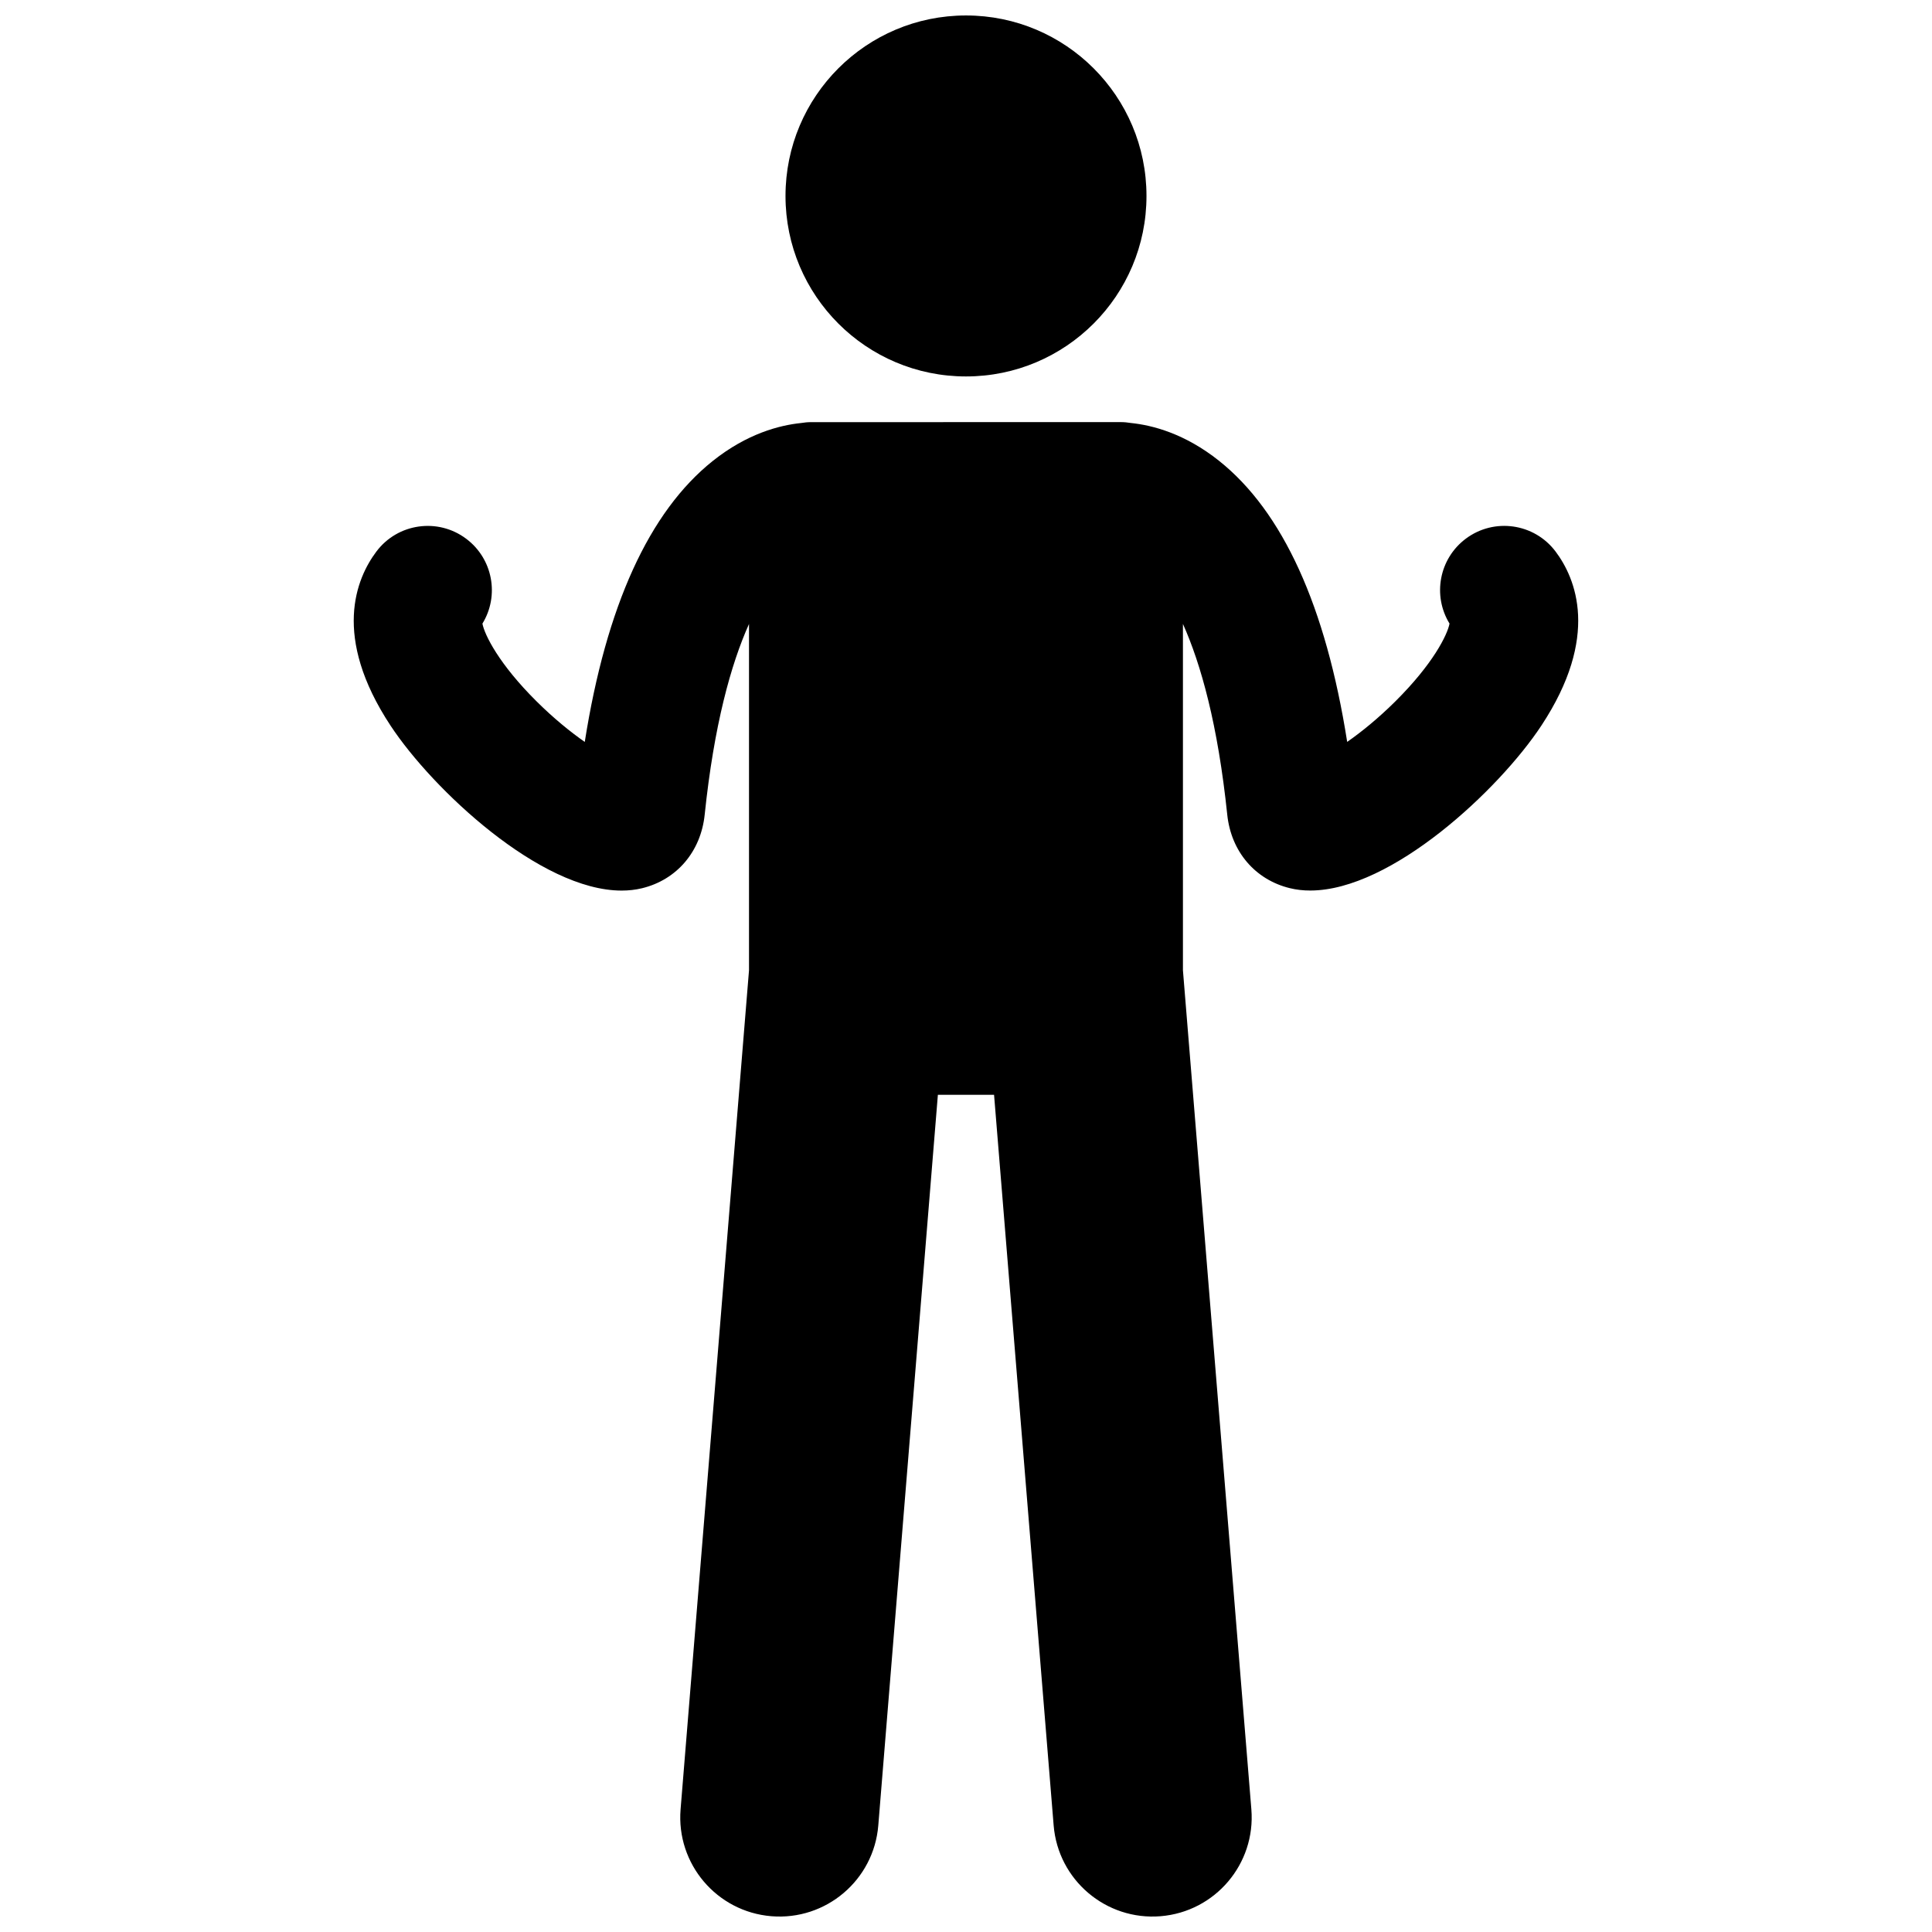 <?xml version="1.0" encoding="UTF-8"?>
<!-- Uploaded to: ICON Repo, www.iconrepo.com, Generator: ICON Repo Mixer Tools -->
<svg width="800px" height="800px" version="1.1" viewBox="144 144 512 512" xmlns="http://www.w3.org/2000/svg">
 <defs>
  <clipPath id="b">
   <path d="m237 255h326v396.9h-326z"/>
  </clipPath>
  <clipPath id="a">
   <path d="m352 148.09h96v95.906h-96z"/>
  </clipPath>
 </defs>
 <g>
  <g clip-path="url(#b)">
   <path d="m556.25 290.17c-5.633-7.512-16.297-9.035-23.809-3.402-7.086 5.312-8.844 15.09-4.301 22.488-0.57 2.988-4.363 10.691-14.352 20.609-4.574 4.543-9 8.117-12.77 10.746-5.672-36-17.062-61.016-33.941-74.477-9.098-7.254-17.719-9.461-23.395-10.039-0.855-0.137-1.73-0.23-2.625-0.23l-82.129 0.008c-0.895 0-1.766 0.09-2.621 0.23-5.676 0.578-14.297 2.785-23.398 10.039-16.879 13.457-28.266 38.477-33.941 74.477-3.769-2.629-8.199-6.207-12.77-10.746-9.988-9.918-13.781-17.621-14.352-20.609 4.543-7.398 2.785-17.176-4.301-22.488-7.516-5.641-18.172-4.113-23.809 3.402-5.301 7.07-11.859 22.465 3.789 46.164 11.141 16.871 39.652 43.672 61.207 43.672 1.871 0 3.691-0.203 5.441-0.629 9.207-2.25 15.559-9.719 16.574-19.484 2.477-23.754 6.945-39.836 11.746-50.539v91.785l-18.133 222.34c-1.18 14.473 9.594 27.152 24.062 28.332 14.465 1.18 27.156-9.586 28.332-24.059l15.793-193.63h14.887l15.793 193.63c1.18 14.473 13.867 25.238 28.332 24.059 14.465-1.18 25.242-13.859 24.062-28.332l-18.133-222.35v-91.789c4.797 10.703 9.27 26.781 11.742 50.539 1.02 9.766 7.367 17.23 16.574 19.484 1.754 0.43 3.57 0.633 5.441 0.629 21.555-0.004 50.07-26.801 61.207-43.672 15.652-23.695 9.094-39.094 3.793-46.164z"/>
  </g>
  <g clip-path="url(#a)">
   <path d="m447.83 195.93c0 26.418-21.418 47.832-47.832 47.832-26.418 0-47.832-21.414-47.832-47.832s21.414-47.832 47.832-47.832c26.414 0 47.832 21.414 47.832 47.832"/>
  </g>
 </g>
</svg>
